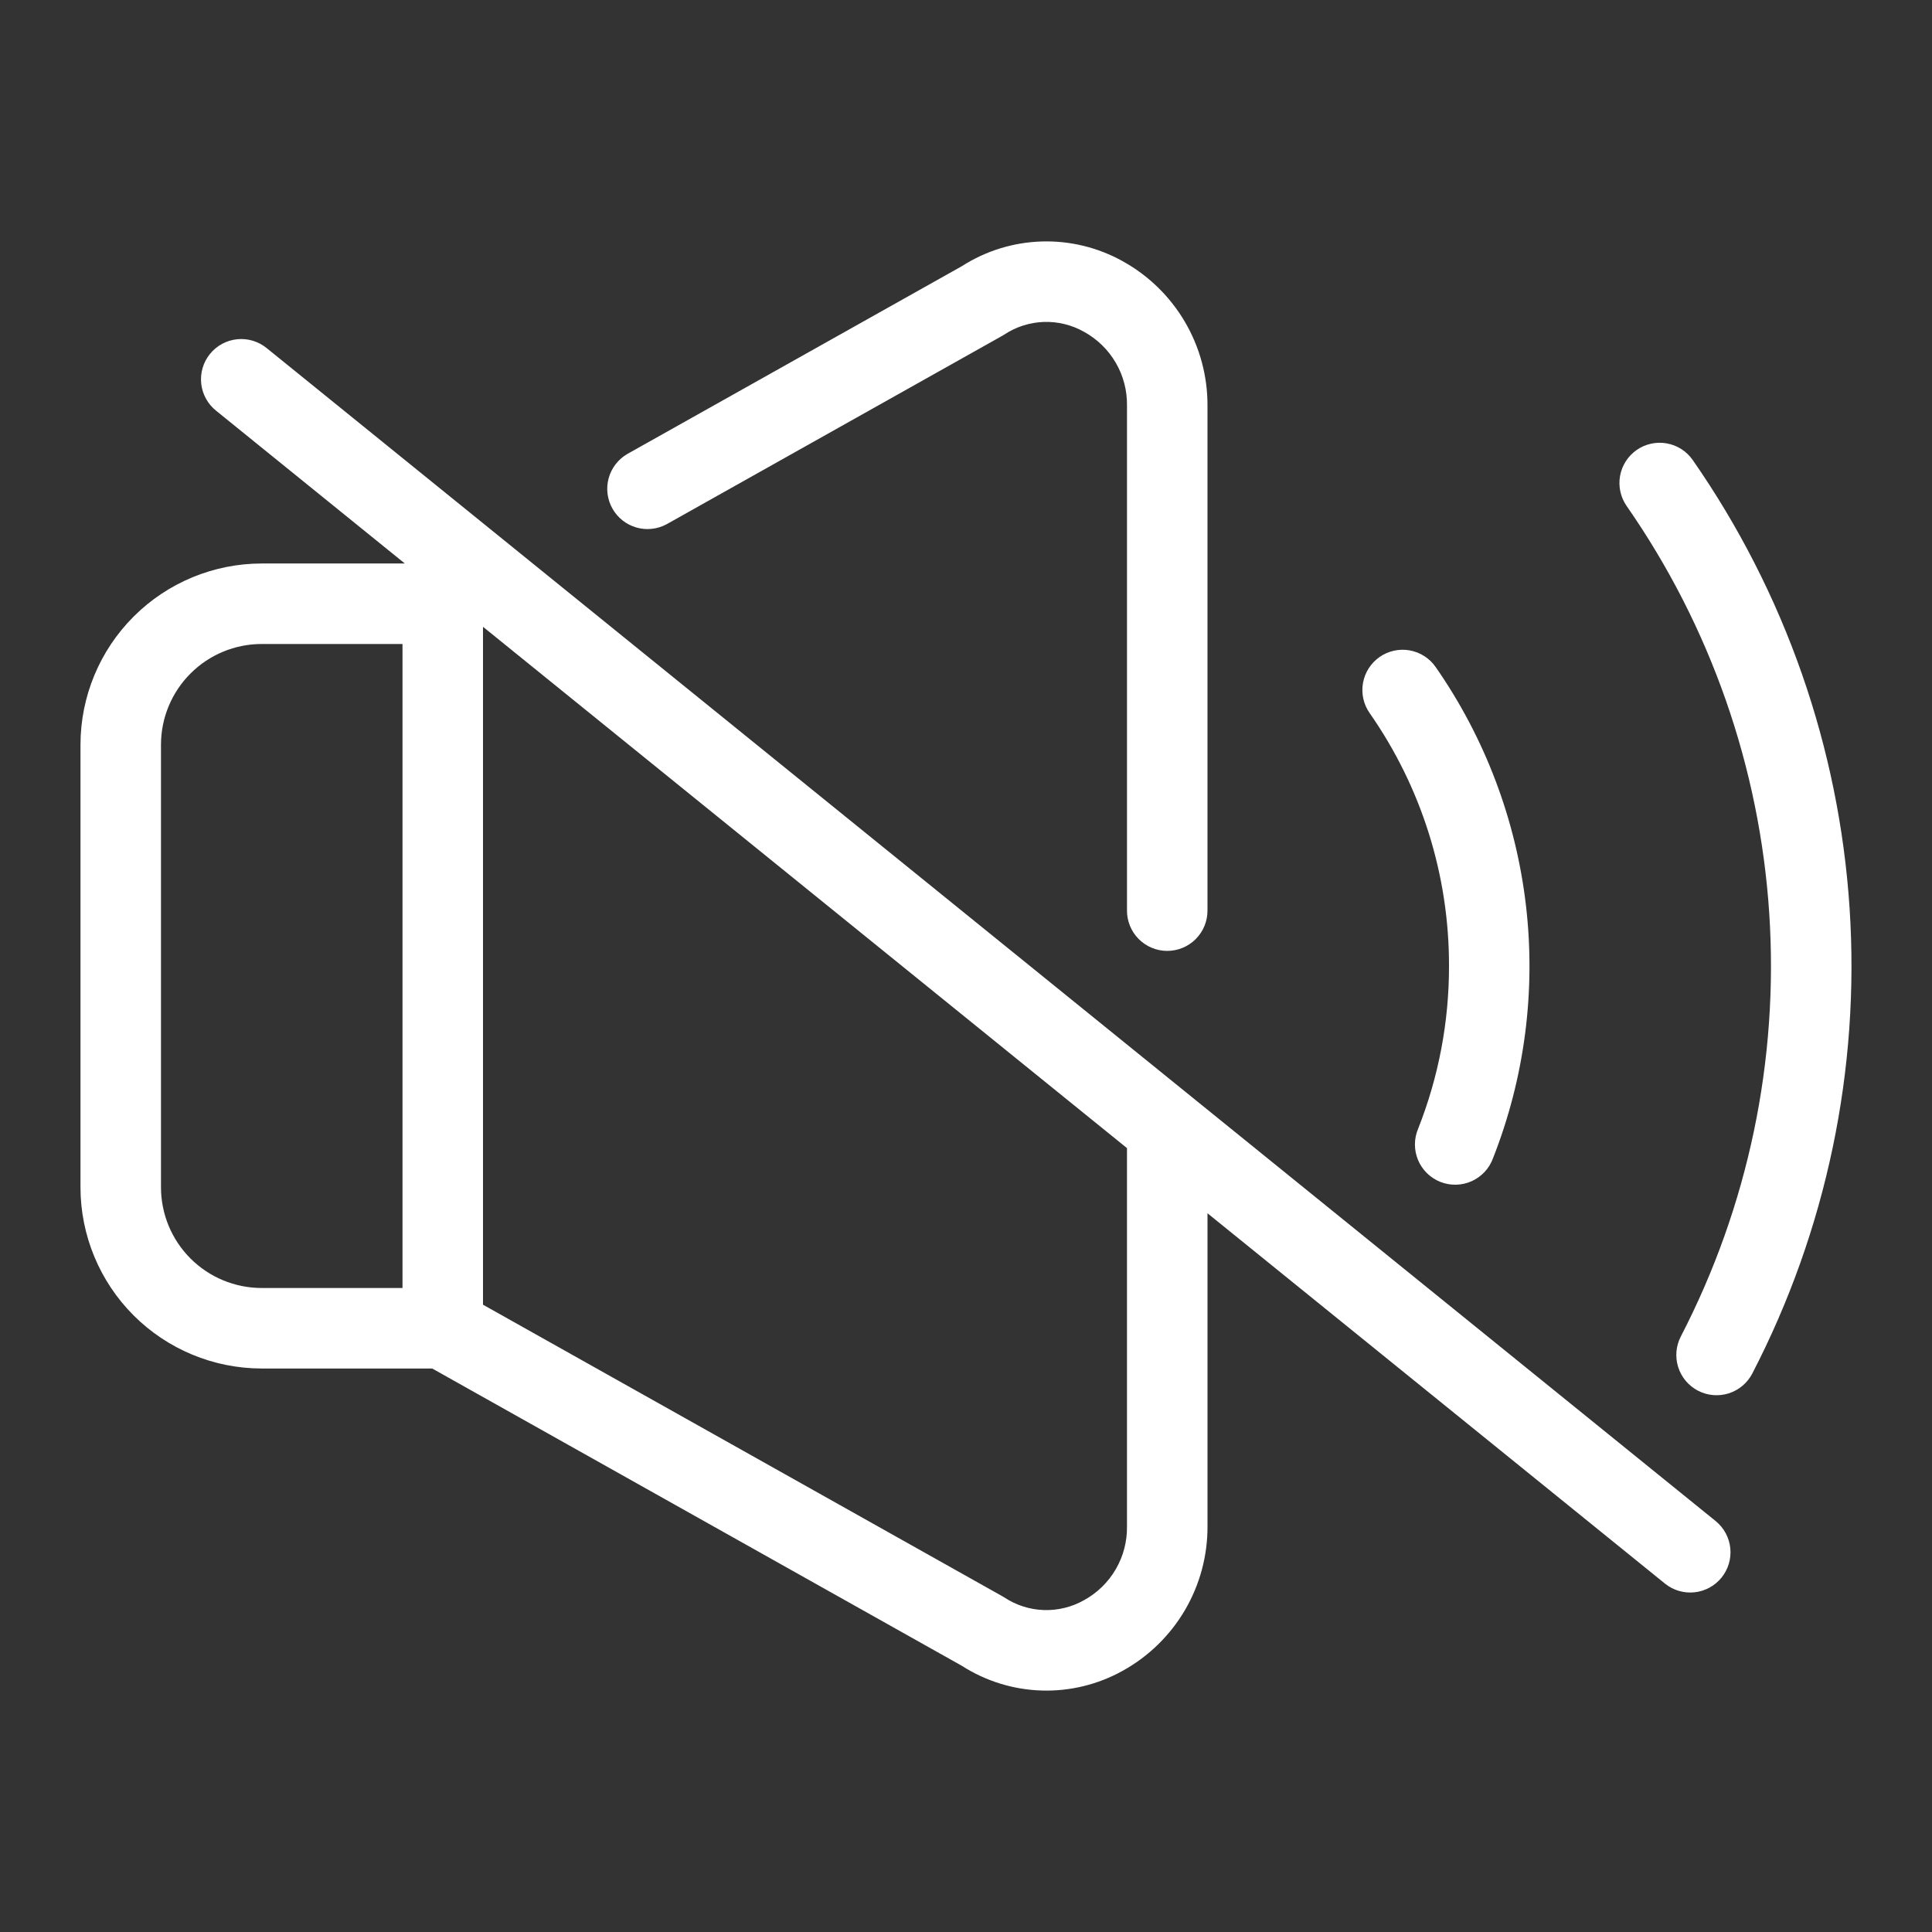 <?xml version="1.0" encoding="UTF-8"?> <svg xmlns="http://www.w3.org/2000/svg" width="158" height="158" viewBox="0 0 158 158" fill="none"><rect x="0" y="0" width="158" height="158" fill="#333333" stroke="none"/> <path d="M54.52 42.871L81.96 27.465C82.015 27.434 82.069 27.401 82.123 27.367C83.084 26.729 84.203 26.37 85.355 26.329C86.508 26.289 87.649 26.568 88.653 27.137C89.733 27.728 90.63 28.603 91.249 29.668C91.869 30.732 92.185 31.945 92.166 33.176V74.441C92.161 74.876 92.243 75.308 92.407 75.711C92.57 76.114 92.812 76.48 93.118 76.789C93.424 77.098 93.789 77.344 94.19 77.511C94.592 77.679 95.022 77.765 95.457 77.765C95.892 77.765 96.323 77.679 96.724 77.511C97.126 77.344 97.49 77.098 97.796 76.789C98.102 76.48 98.344 76.114 98.507 75.711C98.671 75.308 98.753 74.876 98.749 74.441V33.177C98.759 30.766 98.121 28.397 96.901 26.319C95.68 24.24 93.923 22.528 91.814 21.362C89.789 20.235 87.497 19.677 85.181 19.748C82.865 19.82 80.612 20.518 78.661 21.768L51.298 37.13C50.55 37.565 50.004 38.276 49.776 39.11C49.549 39.944 49.659 40.834 50.082 41.587C50.505 42.341 51.208 42.898 52.038 43.138C52.869 43.378 53.761 43.282 54.52 42.87V42.871ZM138.431 37.618C137.931 36.901 137.168 36.413 136.308 36.26C135.449 36.107 134.563 36.301 133.847 36.801C133.131 37.3 132.643 38.063 132.489 38.923C132.336 39.783 132.531 40.668 133.03 41.384C139.879 51.228 143.911 62.756 144.692 74.723C145.472 86.69 142.972 98.643 137.46 109.294C137.058 110.069 136.98 110.972 137.243 111.804C137.506 112.636 138.09 113.33 138.864 113.733C139.639 114.135 140.542 114.213 141.375 113.95C142.207 113.686 142.901 113.103 143.303 112.328C149.368 100.611 152.12 87.461 151.262 74.295C150.403 61.129 145.967 48.447 138.431 37.618H138.431ZM118.5 79C118.508 83.558 117.651 88.076 115.973 92.314C115.802 92.718 115.714 93.152 115.713 93.591C115.713 94.029 115.8 94.463 115.969 94.868C116.139 95.272 116.387 95.639 116.7 95.946C117.014 96.253 117.385 96.494 117.793 96.656C118.2 96.817 118.636 96.896 119.075 96.886C119.513 96.877 119.945 96.78 120.346 96.602C120.746 96.423 121.107 96.166 121.407 95.846C121.707 95.526 121.94 95.15 122.092 94.738C124.683 88.171 125.611 81.065 124.794 74.053C123.976 67.041 121.438 60.339 117.405 54.544C117.158 54.19 116.843 53.888 116.479 53.655C116.114 53.422 115.708 53.264 115.282 53.188C114.857 53.112 114.42 53.121 113.998 53.215C113.576 53.307 113.176 53.483 112.822 53.73C112.468 53.978 112.165 54.293 111.933 54.657C111.7 55.021 111.541 55.428 111.466 55.853C111.39 56.279 111.399 56.715 111.492 57.138C111.585 57.56 111.761 57.959 112.008 58.314C116.249 64.377 118.517 71.601 118.5 79ZM21.821 28.477C21.485 28.201 21.099 27.994 20.683 27.868C20.267 27.742 19.83 27.699 19.398 27.743C18.965 27.787 18.546 27.915 18.163 28.122C17.781 28.329 17.443 28.609 17.17 28.947C16.896 29.285 16.692 29.673 16.57 30.09C16.447 30.507 16.409 30.945 16.456 31.377C16.503 31.809 16.636 32.227 16.846 32.608C17.055 32.988 17.339 33.324 17.679 33.594L33.107 46.083H21.395C17.467 46.088 13.702 47.65 10.925 50.427C8.148 53.203 6.586 56.968 6.582 60.896V97.104C6.586 101.031 8.148 104.796 10.925 107.573C13.702 110.35 17.467 111.912 21.395 111.917H35.346L78.661 136.231C80.612 137.482 82.865 138.18 85.181 138.252C87.497 138.323 89.79 137.765 91.814 136.638C93.924 135.472 95.681 133.76 96.902 131.681C98.122 129.602 98.76 127.234 98.75 124.823V99.222L136.18 129.522C136.86 130.063 137.725 130.313 138.588 130.218C139.451 130.124 140.242 129.692 140.788 129.017C141.334 128.343 141.592 127.479 141.505 126.616C141.418 125.752 140.993 124.958 140.323 124.406L21.821 28.477ZM13.165 97.104V60.896C13.168 58.714 14.036 56.622 15.579 55.08C17.121 53.537 19.213 52.669 21.395 52.666H32.917V105.333H21.395C19.213 105.331 17.121 104.463 15.579 102.92C14.036 101.377 13.168 99.286 13.165 97.104ZM92.165 124.823C92.185 126.054 91.868 127.268 91.249 128.332C90.63 129.396 89.732 130.272 88.653 130.863C87.649 131.431 86.507 131.71 85.355 131.67C84.202 131.629 83.084 131.27 82.122 130.632C82.069 130.598 82.015 130.566 81.96 130.535L39.5 106.699V51.301L39.531 51.284L92.165 93.893V124.823Z" fill="white"></path> </svg> 